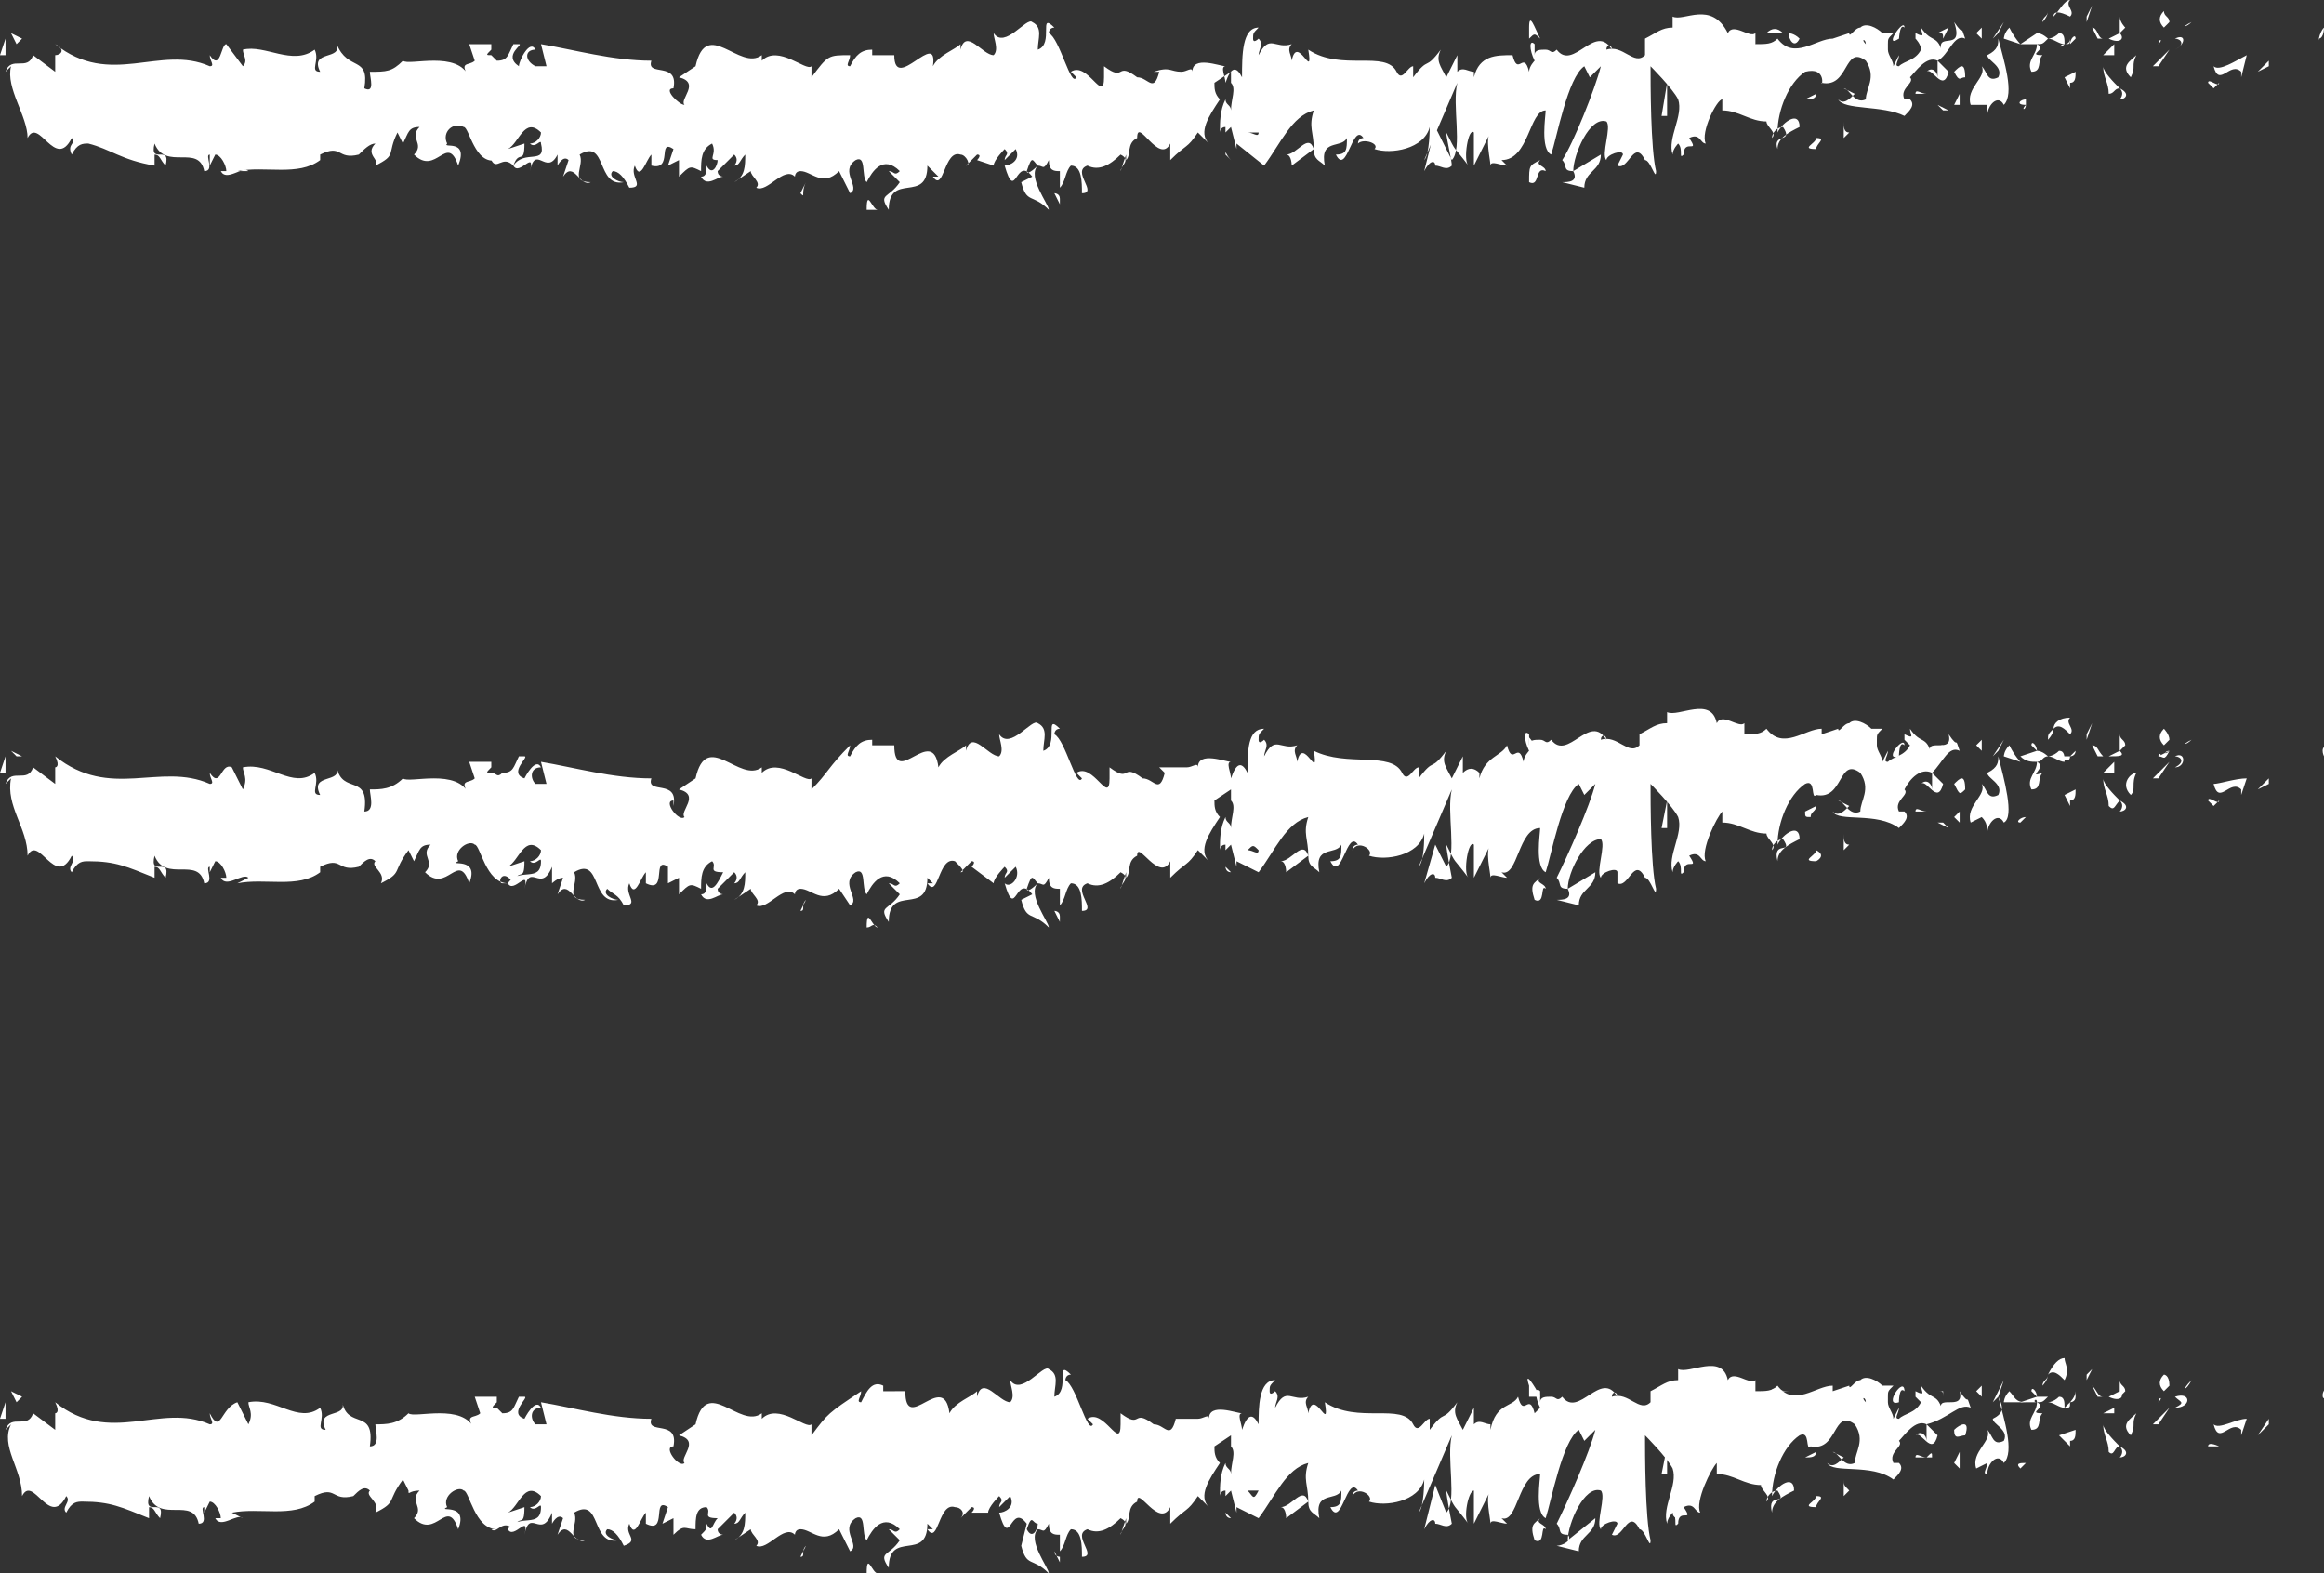 <svg xmlns="http://www.w3.org/2000/svg" fill="#FFF" viewBox="0 0 42.1 28.5"><rect x="0" y="0" width="42.1" height="28.5" fill="#333333" stroke="none"/><path d="M42.1.5c-.1.1-.1.3-.1.2.1 0 .1-.2.1-.2zM41.1 1.2v-.1l-.2.2zM40.1 1.2c.1.4.3-.1.5.1v.1l.1-.4c-.2.1-.5.3-.6.2zM39.7.4s-.1 0 0 0c-.1.1-.2.1 0 0 0 0-.1-.1 0 0zM39.2.2c-.1.1-.1.2 0 .3l.1-.1c0-.1-.1-.1-.1-.2zM39.1.8c.1-.1 0-.1 0 0zM39.2.7c0 .1 0 0 0 0 0 .1 0 .2 0 0zM39.4.9c.2-.1.2-.3 0-.2.1 0 .2.1 0 .2zM40.2 1.5c0 .1-.2-.1-.2 0l.1.1.1-.1zM38.4.3v.3l.1-.1s-.1-.1-.1-.2zM38.4.6l-.2.1c.2.1.3 0 .2-.1zM39.3.9l-.3.3h.1zM37.9.1l-.1.3V.3zM37.5.3c.1-.1-.1-.2 0-.3-.1 0-.2.2-.3.3 0-.1.1-.1.3 0zM37 .4c0-.1.1-.1.1-.2 0 .1-.1.2-.1.2zM37.9.5l.1.2h.1c-.1 0-.1-.2-.2-.2zM38 .7zM37.9.7h.1-.1zM38.1.7c-.1 0-.1 0 0 0zM38.6 1.4c.1-.2 0-.2.1-.4-.1.1-.3.2-.1.4zM38.3.8l-.2.2h.2V.8zM38.1 1H38h.1zM37.3.6c-.1.1-.2.1-.2.1.1 0 .2.1.3.1 0-.1 0-.2-.1-.2z"/><path d="M37.4.8c.1 0 .1 0 .1-.1 0 .1-.1.1-.1.1-.1 0-.1.1 0 0zM36.9.7c0-.1-.1-.2-.1-.1 0-.1.1 0 .1.1zM37.6.6zM37.6.7c0-.1-.1 0-.1.1l.1-.1zM36 2.1c0-.2.2-.4.3-.2.2-.2 0-.8-.1-1.2 0 .1 0 .2-.2.3 0 .1.3.2.2.4-.2.1-.2-.1-.3-.2.1.2-.3.4-.2.7h.3v.2z"/><path d="M36.6.8h.3c0 .2-.2.3-.1.5.2 0 .1-.2.2-.3-.3 0 .1-.1-.1-.2.1 0 .1 0 .2-.1 0 0-.1-.1-.2-.1l-.3.2s-.1-.1-.2-.3c-.1.1-.1.2-.1.2l.3.1zm.3-.1s0 .1 0 0c-.1 0 0 0 0 0zM38.4 1.9s0-.1 0 0c0-.1 0-.1 0 0zM38.4 1.6c-.1-.1-.3-.3-.3-.4 0 .2.1.3.1.5.1 0 .1-.1.2-.1.1.1 0 .2 0 .2.1 0 .2-.1 0-.2zM37.6 1.3l-.2.1.1.2v-.1c.1 0 .1-.1.1-.2zM36.3.4l-.2.3.1-.1zM35.9.5l-.1.1.1.1zM17.5 3.1c-.1.1 0 0 0 0zM27.9.7c-.1-.2-.2-.5-.2-.2v.2c.1-.1.1-.1.2 0zM22.4 2c.1 0 .1-.1.1-.1s-.1 0-.1.1zM22.3 2.9l-.1-.1c0-.1 0 0 .1.1zM14.6 3.3l-.1.2c.1.1 0 0 .1-.2zM32.6.7c-.1-.1-.2-.1-.2-.1 0 .1.1.3.2.1zM17.6.9l.1-.1-.1.1zM32.3.6c-.1-.1-.2-.1-.3 0h.3zM34.9 1.5v-.1.1zM34.7.6c0-.1 0-.1 0 0zM34.6.6h-.1.1zM9.6 2.6c0 .1 0 .1 0 0zM25.8 3.1z"/><path d="M.5 2.5c.2-.4.5.6.8 0 .1.1-.1.1 0 .3.1-.2.2-.2.3-.2.4.1.6.3 1.2.4v-.2c.1 0 .1.1.2.2.1-.4-.3 0-.2-.4.2.5.8 0 .9.5.2 0 0-.3.1-.3V3l.1-.2c.1 0 .2.2.2.3H4c.1.2.4-.1.5 0h-.2c.5-.1 1.1.1 1.5-.2v-.1c.4-.2.3.1.7 0 .1-.1.2-.2.3-.2-.2.2.1.3 0 .4.4-.2.2-.2.4-.6l.1.2c.1-.2.1-.3.3-.3-.2.2.1.3-.1.5.4.4.6-.4.8.2.2-.5-.3-.3-.2-.4-.1-.2.1-.4.3-.3.1 0 .2.7.6.6h-.1c.1.2.2-.1.4.1.1-.3.2 0 .2-.4l-.3.1c.2-.1.3-.6.6-.3 0 .1-.1.2-.2.2.1.1.2-.1.2 0 .1.4-.3.1-.5.4.1.2.4-.3.3.1.1-.5.3.1.5-.3V3s.1-.2.2-.1l-.1.3c.2-.3.3.2.5.1-.4 0-.1-.3-.2-.5.5-.3.3.6.8.5-.1 0-.3-.1-.2-.2.1 0 .2.1.3.3.3 0 0-.2.1-.4.1.3.2-.1.3-.2V3c.4.1.1-.5.4-.3l-.1.3.2-.1v.3c.2-.2.2-.2.4-.1 0-.2 0-.4.2-.5.1.2-.1.3.1.3 0 .1-.1.3-.2.1 0 .1 0 .2-.1.2.1.2.3 0 .4 0 0 0-.1 0-.1-.1l.3-.3c.1.1 0 .2 0 .2.1 0 .1-.1.2-.2 0 .2 0 .4-.2.5l.3-.2c0 .1.2.2.1.3.2.1.5-.4.7-.2 0 0 0-.1.1-.1.2 0 .4.3.7 0l.2.4c.2-.1-.2-.4.1-.6.2-.1.1.3.2.4.1-.2.3-.5.6-.2-.1.1-.1 0-.2 0l.2.2c-.2.3-.4.2-.2.5 0-.7.7-.1.7-.8l.2.2h-.1c.2.3.2-.5.5-.4.1 0 .2.2.1.2l.2-.2c.1 0 0 .1 0 .1l.3.1c0-.1.2-.3.2-.3.1.1 0 .1 0 .2l.2-.2c.1.2-.1.3-.2.3.2.7.2-.2.5.2l-.2.1c.1.4.2.2.5.5 0-.1-.4-.6-.2-.8.1 0 .1.1.2-.1 0 .2.1.2.2.2v.3c.1-.1.1-.3.2-.4.2 0 .2.3.2.5.3 0-.2-.4.1-.5.2.1.4 0 .6-.2.2.1 0 .2 0 .3l.1-.3v.1c.1-.1 0-.3.2-.4 0-.4.4.5.6.1v.3c.3-.3.3-.2.5-.5l.2.2c-.2-.2 0-.5.2-.8-.1-.1-.1-.2-.1-.3l.3-.2v.3-.1c.1.1 0 .3 0 .5 0-.1-.1-.1-.1-.2-.1.2-.1.4-.1.6 0 0 0-.1.1-.1v.1l.1-.1.1.4v-.1l.5.4c.3-.4.5-.9.9-1-.1.3 0 .4 0 .7-.1-.3-.3.1-.5.1.1 0 .1.2.1.2l.4-.3c0 .2.1.2.2.3-.1-.5.3-.3.4-.5 0 .2 0 .3-.2.3.2.4.3-.6.5-.3 0 0-.1 0-.1.1.1-.1.4 0 .3.1.3.1.9 0 1-.4 0 0 0 .5-.1.6l.6-1.4c-.1.4.1 1.2-.1 1.4l-.3-.6-.2.8c.1-.2.2-.2.2-.1.1 0 .2.1.3 0 0-.1-.1-.5-.1-.6.2.4.1.2.4.6-.1-.1 0-.7.1-.6V3l.3-.6c-.1.1 0 .5 0 .6 0-.1.2 0 .3 0l-.1-.1c.5 0 .5-.9.8-.9 0 .1-.1.7.1.8.1-.3.3-1.4.6-1.6l.1.2.2-.2c-.1.4-.5 1.4-.7 1.7.1.1 0 .2.2.2.1.2-.1.2-.2.2l.4.1c0-.3.3-.3.3-.6l-.5.3c0-.3.3-1 .6-.9.1.1-.1.6 0 .7 0-.1.3-.2.3-.1l-.1.2c.2.1.3-.5.5-.1.1 0 .2.4.2.2-.1-.4-.1-1.6-.1-1.9 0 0 .4.4.5.6.1.3-.2.7-.1 1 0-.1.1-.2.1-.2.1.1 0 .3.1.2 0-.3.3 0 .1-.3.2-.1.2.1.3.1-.1-.2.2-.8.3-.8V2c.3 0 .5.2.8.2 0 .1.2.2.1.3 0-.1.1-.2.2-.2.2.3-.2.1-.1.4 0-.2.2-.3.4-.4 0-.3-.3-.1-.4.1 0-.4.2-.9.5-1.1.4-.1.3.3.3.2.5.1.4-.7.8-.4.2.3 0 .5 0 .7-.2.1-.3-.2-.4-.2l.2.1c-.1.1-.2.2-.3.1.1.2.8.1 1.2.3.1-.1.2-.2.1-.3h-.1c-.1-.2.2-.3.1-.4.1-.1.3-.4.5-.3v.3c0-.1-.1-.2-.2-.1.1-.1.3.4.4 0l-.2-.2c.2-.1.3-.5.5-.4-.1-.3 0 0-.2-.3.2.6-.4.1-.2.6-.1-.4-.2-.2-.4-.5 0 .1.1.2-.1.1v.1h-.1.1s.1.1.1.2c-.1.2-.3.2-.4.3-.1 0 0-.1 0-.2l-.1.2c0-.1-.1-.2-.1-.3V.8c0-.1 0-.1.1-.2h-.2c-.1-.1-.3-.2-.4-.1-.1 0-.2.2-.2.1l-.3.1c-.3 0-.7.4-1 0-.1.1-.2.1-.4.1V.6c-.1.1-.4-.2-.5 0-.3-.6-.8-.2-1-.3v.2c-.2 0-.3.1-.5.2V1c-.2.2-.4-.2-.7-.1 0-.1.1-.1.1 0-.3-.5-.7.4-1 0-.1.1-.1 0-.2 0l-.1-.1.1.1c-.1 0-.2 0-.2.1V.8c-.1-.1-.1.1 0 .3 0 0-.1.1-.1.2-.1-.4-.2.1-.3-.3-.3 0-.6 0-.7.4v-.1c-.1 0-.2-.1-.3 0V1l-.2.4c-.1-.2-.2-.3-.1-.5-.3.4-.2.1-.5.5v-.2c-.1 0-.2.3-.3.1-.2-.4-1 0-1.6-.4.1.6-.2-.3-.3.2 0-.1-.1-.2 0-.3-.3.1-.4-.2-.6.2 0-.1.1-.2 0-.3 0 0-.1.1-.1 0s0-.1.1-.2c-.3 0-.3.5-.3.9-.1-.2-.2-.2-.3.1 0-.1-.1-.3 0-.3-.1 0-.6-.2-.6.1 0-.1-.1 0-.2 0-.2 0-.2-.1-.5 0h.1c-.1.4-.2.1-.4.1-.4-.3-.2.1-.6-.2v.2c0 .5-.3-.3-.6-.1l.1.1c-.1.2-.3-.7-.5-.8 0 0 0-.1.1-.1-.3-.3 0 .3-.3.4 0-.2.1-.4-.1-.5-.1-.1-.5.5-.7.2 0 .1.1.3 0 .4-.2 0-.5-.5-.6-.1V.8c-.1.1-.4.2-.5.4.1-.7-.7.5-.7-.2h-.4V.9c-.2 0-.3.1-.4.3-.1 0 0-.1 0-.2-.4 0-.4 0-.7.4v-.2c-.1.1-.6-.4-.9-.1V1c-.4.3-1-.7-1.2.2l-.3.2c.4.1 0 .4.1.5-.1 0-.4-.3-.2-.3.1-.5-.5-.2-.4-.5-.7 0-1.4-.2-2-.3l.1.4h-.2c-.2-.1-.2-.3 0-.3-.1-.2-.3.2-.3.3-.3-.2.1-.4 0-.4h-.1c-.1.2-.1.3-.3.3L8.9 1c-.1 0-.1 0 0-.1V.8h-.4l.1.3c-.1.1-.3 0-.1.3-.2-.5-1.1-.2-1.2-.3-.2.2-.3.2-.6.2 0 .1.1.4-.1.3.1-.6-.3-.3-.5-.8.1.3-.5.1-.3.5-.2 0 0-.2-.1-.4-.4.3-.9-.1-1.3 0 0 .1.1.2 0 .3L4.1.8c-.1 0-.1.5-.3.2 0 .1.1.2 0 .2C2.9.8 2 1.6 1 .8c.2.1.1.2 0 .2H.9 1v.3L.6 1c-.1.3-.4 0-.5.3l.1-.1c-.1.4.3.9.3 1.3zM33.8.8c-.1-.1 0-.1 0 0zm-11 1.6c0 .1-.1 0-.2 0h.2zm-4 .6s-.2.2-.2.1c.1-.3.1-.2.2-.1zM9 1c-.1 0-.1 0 0 0-.1 0-.1 0 0 0zM22.3 2.6v.1-.1zM14.6 3.3zM30.4 2.9l-.1-.1.1.1z"/><path d="M35.3.5l-.2.1c.1 0 .1 0 .1.1l.1-.2zM36.7 1.9v-.1c-.1 0-.2.1 0 .1-.1.1 0 .1 0 0zM35.6 1.4c0-.3-.1-.2-.2-.1.1.2.1.1.2.1zM35.7 1.3s.1 0 0 0c.1-.1 0 0 0 0zM34.4.7c0 .1 0-.3.1-.2 0-.2-.4.4-.1.2zM35.4 1.9h.1v-.2zM34.9 1.7h.1-.1c-.1 0-.2-.1-.2 0h.2c0 .1 0 .1 0 0zM35.2 2l-.1-.1.2.1zM32.9 1.7zM32.7 1.8c0 .1 0 .1 0 0 .1 0 .2 0 .2-.1l-.2.1zM33.5 2.4c-.1 0-.1-.1-.1-.2v.3l.1-.1zM32.9 2.5c0 .1-.3.2 0 .2 0-.1.2-.2 0-.2zM30.2 2.1v-.6l-.1.6zM27.9 2.9c-.2.1-.2.1-.2.4.2.1.1-.3.3-.2 0-.1-.2-.1-.1-.2zM27.9 2.9s0-.1 0 0c0-.1 0 0 0 0zM.4.7L.2.6l.1.2zM0 1h.1V.7L0 1zM.1 1.1zM19.1 3.5l.1.2v-.1c0-.1-.1-.1-.1-.1zM17.3 3.4v-.2.2zM15.7 3.8h.2c-.1 0-.2-.4-.2 0zM42.1 13.7c.1 0 0-.2.1-.2-.2 0-.1.2-.1.2zM41.1 14.2v-.1l-.2.2zM40.1 14.2c.1.4.3-.1.5.1v.1l.1-.3c-.2 0-.5.1-.6.1zM39.7 13.4s-.1 0 0 0c-.1.1-.2.1 0 0 0 0-.1-.1 0 0zM39.2 13.2c-.1.1-.1.2 0 .3l.1-.1c0-.1-.1-.2-.1-.2zM39.1 13.7c.1 0 0-.1 0 0z"/><path d="M39.3 13.6l-.2.1c.1 0 .1.1.2-.1-.1.1-.1 0 0 0zM39.4 13.9c.2 0 .2-.3 0-.2.1 0 .2.1 0 .2zM40.2 14.5c0 .1-.2-.1-.2 0l.1.1.1-.1zM38.4 13.3v.3l.1-.1c0-.1-.1-.1-.1-.2z"/><path d="M38.4 13.6l-.2.1c.2 0 .3 0 .2-.1zM39.3 13.8l-.3.3h.1zM37.9 13.1l-.1.3v-.1zM37.2 13.2c.1-.1.2 0 .3.1.1-.1-.1-.2 0-.3-.2 0-.3.1-.3.2zM37.2 13.2c0 .1-.1.2-.1.2 0-.1 0-.1.1-.2zM37.9 13.5l.1.2h.1c-.1-.1-.1-.2-.2-.2zM38 13.7zM37.9 13.7h.1-.1zM38.1 13.7c-.1 0-.1 0 0 0zM38.6 14.4c.1-.1 0-.2.1-.4-.1 0-.3.2-.1.4zM38.3 13.8l-.2.2h.2v-.2zM38.1 13.9l-.1.1.1-.1zM37.3 13.6c-.1.1-.2.1-.2.1.1 0 .2.1.3.1 0-.1 0-.2-.1-.2z"/><path d="M37.5 13.7h-.2c.1.1.2.1.2 0zM36.8 13.5l.1.1c0-.1-.1-.2-.1-.1zM37.6 13.6zM37.6 13.6l-.1.1s.1 0 .1-.1c0 .1 0 0 0 0zM36 15.1c0-.2.2-.4.3-.2.2-.1 0-.8-.1-1.2 0 .1 0 .2-.2.3 0 .1.3.2.2.4-.2.1-.2-.1-.3-.2.1.2-.3.4-.2.7l.2-.1c.1.1.1.2.1.3zM36.6 13.8s-.1-.1-.2-.3c-.1.1-.1.2-.1.2l.3.1zM36.9 13.8c.1 0 .1-.1.2-.1 0 0-.1-.1-.2-.1l-.3.1c.1.1.2.1.3.1 0 .2-.2.3-.1.5.2 0 .1-.2.2-.3-.3.1.1-.1-.1-.2zm0-.1c-.1 0 0 0 0 0zM38.4 14.8zM38.4 14.5c-.1-.1-.3-.3-.3-.4 0 .2.1.3.1.5.1.1.1 0 .2-.1.1.1 0 .2 0 .2.1 0 .2-.1 0-.2zM37.5 14.5c.1 0 .1-.1.1-.2l-.2.1.1.2v-.1zM36.2 13.6l.1-.2-.2.3zM35.9 13.4l-.1.1.1.1zM17.5 16.1c-.1 0 0 0 0 0zM27.7 13.4v.2h.2c-.1-.1-.3-.4-.2-.2zM22.4 15c.1 0 .1-.1.1-.1 0-.1-.1 0-.1.1zM22.3 15.8l-.1-.1s0 .1.1.1zM14.6 16.3l-.1.2c.1 0 0-.1.1-.2zM32.6 13.7c-.1-.1-.2-.1-.2-.1 0 .1.1.3.2.1zM17.7 13.8l-.1.1c.1 0 .1-.1.1-.1zM32.1 13.6h.3c-.2-.1-.3-.2-.3 0zM34.9 14.5v-.1.1zM34.7 13.5zM34.5 13.5h.1-.1zM9.6 15.5c0 .1 0 .1 0 0zM25.8 16.1c0-.1 0 0 0 0z"/><path d="M.5 15.5c.2-.4.5.6.8 0 .1.1-.1.2 0 .3.1-.2.2-.2.3-.2.5 0 .7.1 1.2.3v-.2c.1 0 .1.1.2.2.1-.4-.3 0-.2-.4.2.5.8 0 .9.5.2 0 0-.3.1-.3v.1l.1-.2c.1 0 .2.2.2.3H4c.1.2.4-.1.5 0l-.2.1c.5-.1 1.1.1 1.5-.2v-.1c.4-.2.3.1.7 0 .1-.1.2-.2.3-.1-.1.1.2.2.1.4.4-.2.2-.2.5-.6l.1.2c.1-.2.1-.3.3-.3-.2.2.1.3-.1.5.4.4.6-.4.8.2.2-.5-.4-.3-.2-.4-.1-.2.2-.4.3-.3.1 0 .2.7.6.7h-.1c-.1 0 0-.3.2 0 .1-.3.2 0 .2-.4l-.3.1c.2-.1.3-.6.6-.3 0 .1-.1.2-.2.2.1.1.2-.1.2 0 0 .4-.4.1-.6.4.1.2.4-.3.3.1.1-.5.3.1.5-.4v.3s.1-.1.2-.1l-.1.3c.2-.3.3.2.5.1-.4 0-.1-.3-.2-.5.5-.3.3.6.8.5-.1 0-.3-.1-.2-.2.1.1.2.1.3.3.3 0 0-.2.1-.4.1.3.2-.1.3-.2v.2c.4.2.1-.5.4-.3v.3l.2-.1v.3c.2-.2.2-.2.4-.1 0-.2 0-.4.2-.5.1.1-.1.2.2.2-.1.2-.2.4-.3.2 0 .1 0 .2-.1.2.1.2.3 0 .4 0 0 0-.1 0-.1-.1l.3-.3c.1.1 0 .2 0 .2.1 0 .1-.1.2-.2 0 .2 0 .4-.2.5l.3-.2c0 .1.2.2.1.3.2.1.5-.4.7-.2 0 0 0-.1.1-.1.2 0 .4.3.7 0l.2.3c.2-.1-.2-.4.1-.6.2-.1.1.3.2.4.1-.2.3-.5.6-.2-.1.1-.1 0-.2 0l.2.2c-.2.3-.4.2-.2.5 0-.7.7-.1.7-.8l.1.1h-.1c.2.3.2-.5.5-.4.1.1.2.2.1.2l.2-.2c.1 0 0 .1 0 .1l.4.3c0-.1.2-.3.2-.3.1.1 0 .1 0 .2l.2-.2c.1.2-.1.4-.2.3.2.7.2-.2.5.2l-.2.1c.1.4.2.2.5.5 0-.1-.4-.6-.2-.8.1 0 .1.1.2-.1 0 .2.1.2.2.2v.3c.1-.1.1-.3.2-.4.2 0 .2.3.2.5.3 0-.2-.4.1-.5.2.1.4 0 .6-.2.2.1 0 .2 0 .3l.1-.3v.1c.1-.1 0-.3.2-.4 0-.3.4.5.6.1v.3c.3-.3.3-.2.5-.5l.2.2c-.2-.2 0-.5.2-.8-.1-.1-.1-.2-.1-.3l.3-.2v.3-.1c.1.1 0 .3 0 .5 0-.1-.1-.1-.1-.2-.1.2-.1.4-.1.6 0 0 0-.1.1-.1v.1l.1-.1.1.4v-.1l.4.2c.3-.4.5-.9.9-1-.1.3 0 .4 0 .7-.1-.3-.3.1-.5.1.1 0 .1.2.1.2l.4-.3c0 .2.1.2.2.3-.1-.5.3-.3.4-.5 0 .2 0 .3-.2.3.2.4.3-.6.5-.3 0 0-.1 0-.1.1.1-.2.4 0 .3.1.3.1.9 0 1-.4 0 .1 0 .5-.1.6l.6-1.4c-.1.4.1 1.2-.1 1.4l-.2-.4-.2.7c.1-.2.2-.2.2-.1.1 0 .2.1.3 0 0 0-.1-.5-.1-.6.2.4.1.2.4.6-.1-.1 0-.7.1-.6v.6l.3-.6c-.1.1 0 .5 0 .6 0-.1.2 0 .3 0l-.1-.1c.3.1.3-.8.7-.8 0 .1-.1.7.1.8.1-.3.3-1.4.6-1.6l.1.2.2-.2c-.1.4-.5 1.3-.7 1.7.1.1 0 .2.2.2.1.2-.1.2-.2.2l.4.1c0-.3.3-.3.3-.6l-.5.3c0-.3.3-.9.6-.9.1.1-.1.6 0 .7 0-.1.3-.2.3-.1v.2c.2.1.3-.5.5-.1.1 0 .2.4.2.2-.1-.4-.1-1.6-.1-1.9 0 0 .4.4.5.6.1.3-.2.7-.1 1 0-.1.1-.2.1-.2.1.1 0 .3.1.2 0-.3.3 0 .1-.3.2-.1.2.1.3.1-.1-.2.2-.8.3-.9v.2c.3 0 .5.2.8.2 0 .1.2.2.1.3 0-.1.1-.2.2-.2.2.3-.2 0-.1.4 0-.2.2-.3.4-.4 0-.3-.3-.1-.4.1 0-.4.2-.9.5-1.1.2-.1.1.3.2.2.5.1.4-.7.8-.4.2.3 0 .5 0 .7-.2.1-.3-.2-.4-.2l.2.1c-.1.1-.2.2-.3.1.1.2.8 0 1.2.3.1-.1.2-.2.1-.3h-.1c-.1-.2.2-.3.1-.4.1-.2.3-.4.5-.3v.3c0-.1-.1-.2-.2-.1.1-.1.3.4.4 0L35 14c.2-.2.3-.5.5-.4-.1-.3 0 0-.2-.3.1.4-.5 0-.3.4-.1-.4-.2-.2-.4-.5 0 .1.1.2-.1.1v.1h-.1.1l.1.1c-.1.2-.3.2-.4.3-.1 0 0-.1 0-.2l-.1.2c0-.1-.1-.2-.1-.3v-.1c0-.1 0-.1.1-.2h-.2c-.1-.1-.3-.2-.4-.1-.1 0-.2.2-.2.1l-.3.1v-.1c-.3 0-.7.4-1 0-.1.1-.2.1-.4.1v-.2c-.1.1-.4-.2-.5 0-.1-.5-.7-.1-.9-.2v.2c-.2 0-.3.1-.5.2v.2c-.2.2-.4-.2-.7-.1 0-.1.1-.1.1 0-.3-.5-.7.4-1 0-.1.1-.1 0-.2 0l-.1-.1.1.1c-.1 0-.2 0-.2.1v-.2c-.1-.1-.1.1 0 .3 0 0-.1.1-.1.2-.1-.4-.2.1-.3-.3-.1.2-.4.2-.5.6V14c-.1-.1-.2-.1-.3 0v-.3l-.2.4c-.1-.2-.2-.3-.1-.5-.3.4-.2.1-.5.5v-.2c-.1 0-.2.3-.3.1-.2-.4-1-.1-1.6-.4.1.6-.2-.3-.3.2 0-.1-.1-.2 0-.3-.3.1-.4-.2-.6.2 0-.1.1-.2 0-.3 0 0-.1.1-.1 0s0-.1.1-.2c-.3 0-.3.4-.3.8-.1-.2-.2-.2-.3.1 0-.1-.1-.3 0-.3-.1 0-.6-.2-.6.1 0-.1-.1 0-.2 0H21l.1.1c-.1.4-.2.1-.4.1-.4-.3-.2.1-.6-.2v.2c0 .5-.3-.3-.6-.1l.1.1c-.1.2-.3-.7-.5-.8 0 0 0-.1.1-.1-.3-.3 0 .3-.3.4 0-.2.1-.4-.1-.5-.1-.1-.5.5-.7.2 0 .1.1.3 0 .4-.2 0-.5-.5-.6-.1v-.1c-.1.1-.4.2-.5.4-.1-.8-.8.4-.8-.4h-.4v-.1c-.2 0-.3.1-.4.3-.1 0 0-.1 0-.2-.4.4-.4.5-.7.8v-.2c-.1.1-.6-.4-.9-.1v-.1c-.4.3-1-.7-1.2.2l-.3.2c.4.1 0 .4.1.5-.1.1-.4-.3-.2-.3v.1c.1-.5-.5-.2-.4-.5-.7 0-1.4-.2-2-.3l.1.4h-.2c-.1-.1-.1-.3.1-.3-.1-.2-.3.2-.3.2-.3-.1.1-.4 0-.4h-.1c-.1.2-.1.3-.3.3-.1.1-.1 0-.2 0s-.1 0 0-.1v-.1h-.4l.1.3c-.1.1-.3 0-.1.3-.2-.5-1.1-.2-1.2-.3-.2.2-.4.2-.6.2 0 .1.1.4-.1.4.1-.7-.4-.3-.5-.8.1.3-.5.1-.3.5-.2 0 0-.2-.1-.4-.4.3-.8-.2-1.3-.1 0 .1.1.2 0 .4l-.2-.4c-.2-.1-.2.4-.4.1 0 .1.1.2 0 .2-.9-.4-1.8.3-2.8-.5.1.2 0 .2 0 .2H.9 1v.3l-.4-.3c-.1.3-.4 0-.5.3l.1-.1c-.1.5.3.9.3 1.4zm33.3-1.8c-.1 0 0 0 0 0zm-11 1.7c0 .1-.1 0-.2 0 .1-.1.1-.1.2 0zm-4 .6s-.2.2-.2.1c.1-.3.1-.2.2-.1zM9 14c-.1 0-.1 0 0 0-.1 0-.1 0 0 0zM22.3 15.6v.1-.1zM14.6 16.3zM30.4 15.9l-.1-.1.1.1z"/><path d="M35.1 13.5c.1 0 .1 0 .1.1v-.1h-.1zM36.6 14.9s.1 0 0 0l.1-.1c-.1 0-.2.1-.1.1zM35.6 14.3c0-.3-.1-.2-.2-.1.1.2.1.2.2.1zM35.7 14.3s.1 0 0 0c.1-.1 0 0 0 0zM34.4 13.7s0-.3.1-.2c0-.2-.4.3-.1.2zM35.4 14.8l.1.1v-.2zM34.9 14.7h.1-.1c-.1 0-.2-.1-.2 0h.2c0 .1 0 0 0 0zM35.2 14.9h-.1l.2.1zM32.9 14.7zM32.7 14.7c0 .1 0 .1.1.1 0-.1.1-.1.1-.2l-.2.1zM33.5 15.3c-.1 0-.1-.1-.1-.2v.3l.1-.1zM32.9 15.4c0 .1-.3.2 0 .2 0 0 .2-.1 0-.2zM30.2 15v-.5l-.1.5zM27.9 15.9c-.1.1-.2.1-.1.4.2.1.1-.3.2-.2 0-.1-.2-.1-.1-.2zM27.9 15.9s0-.1 0 0c0-.1 0-.1 0 0zM.4 13.7l-.2-.1.1.1zM0 14h.1v-.3L0 14zM.1 14zM19.1 16.5l.1.2v-.1c0-.1-.1-.1-.1-.1zM17.3 16.4v-.3.3zM15.7 16.8c.1 0 .1-.1.2 0-.1 0-.2-.4-.2 0zM42.1 25.3c.1 0 0-.2.1-.2-.2.1-.1.3-.1.2zM41.1 25.8v-.1l-.2.3zM40.1 25.8c.1.4.3-.1.5.1v.1l.1-.3c-.2 0-.5.2-.6.1zM39.7 25s-.1 0 0 0c-.1.2-.2.2 0 0 0 .1 0 .1 0 0 0 0-.1 0 0 0zM39.2 24.9c-.1.1-.1.2 0 .3l.1-.1c0-.2-.1-.2-.1-.2zM39.1 25.4c.1-.1 0-.1 0 0zM39.2 25.3c0 .1 0 0 0 0 0 .1 0 .2 0 0zM39.4 25.3c.1.1.2.1 0 .2.3 0 .3-.3 0-.2zM40 26.2h.2s-.2-.1-.2 0zM38.4 25v.3l.1-.1c0-.1-.1-.1-.1-.2z"/><path d="M38.4 25.2l-.2.1c.2.1.3 0 .2-.1zM39.1 25.8l.2-.3-.3.3zM37.8 25v-.1l.1-.1zM37.4 24.6c-.1 0-.2.1-.3.3.1-.1.2 0 .3.1.1-.2 0-.3 0-.4zM37 25.1c0-.1.1-.1.1-.2 0 .1-.1.2-.1.2zM37.9 25.1l.1.2h.1c-.1 0-.1-.1-.2-.2zM38 25.3zM38 25.3h-.1.1zM38.1 25.3c-.1.1-.1.1 0 0zM38.6 26c.1-.2 0-.2.1-.4-.1.1-.3.2-.1.4zM38.3 25.5l-.2.1h.2v-.1zM38 25.7l.1-.1zM37.3 25.3c-.1.1-.2.1-.2.1.1 0 .2.1.3.1 0-.1 0-.2-.1-.2z"/><path d="M37.4 25.5c.1 0 .1 0 .1-.1l-.1.1c-.1 0-.1 0 0 0zM36.8 25.2l.1.1c0-.1-.1-.2-.1-.1zM37.6 25.3c0-.1 0 0 0 0zM37.5 25.4s.1 0 .1-.1v-.1c0 .1-.1.2-.1.2zM36.1 25.7c0 .1.3.2.2.4-.2.1-.2-.1-.3-.2.1.2-.3.4-.2.7l.2-.1c0 .1-.1.2 0 .2 0-.2.2-.4.3-.2.2-.2 0-.8-.1-1.2.1.2.1.3-.1.4zM36.4 25.2c-.1.1-.1.2-.1.2h.4c-.2 0-.2-.1-.3-.2z"/><path d="M36.9 25.3l-.3.1h.3c0 .2-.2.3-.1.5.2 0 .1-.2.2-.3-.3 0 .1-.1-.1-.2.1 0 .1 0 .2-.1h-.2zm0 .1c-.1 0 0-.1 0 0 0-.1 0 0 0 0zM38.4 26.5zM38.4 26.2c-.1-.1-.3-.3-.3-.4 0 .2.1.3.1.5.1.1.1-.1.2-.1.1.1 0 .2 0 .2.1 0 .2-.1 0-.2zM37.5 26.2v-.1c.1 0 .1-.1.1-.2l-.3.1.2.2zM36.2 25.3l.1-.3-.2.4zM35.9 25.1l-.1.1.1.1zM17.5 27.8c-.1 0 0 0 0 0zM27.7 25.1v.2h.2c-.1-.2-.3-.5-.2-.2zM22.4 26.6s0 .1 0 0c.1 0 .1-.1.1-.1l-.1.1zM22.3 27.5l-.1-.1s0 .1.1.1zM14.6 28l-.1.2c.1 0 0-.1.1-.2zM32.6 25.4c-.1-.1-.2-.1-.2-.1 0 .1.1.3.2.1zM17.7 25.5l-.1.1.1-.1zM32.1 25.2s0 .1 0 0h.3c-.2 0-.3-.1-.3 0zM34.9 26.2v-.1.1zM34.7 25.2zM34.5 25.2h.1-.1zM9.6 27.2c0 .1 0 .1 0 0zM25.8 27.7z"/><path d="M35.7 25.5c-.1-.3 0 0-.2-.3.1.4-.5 0-.3.4-.1-.4-.2-.2-.4-.5 0 .1.1.2-.1.1v.1h-.1.1l.1.1c-.1.2-.3.2-.4.3-.1 0 0-.1 0-.2l-.1.2c0-.1-.1-.2-.1-.3v-.1c0-.1 0-.1.1-.2h-.2c-.1-.1-.3-.2-.4-.1-.1 0-.2.2-.2.1l-.3.1v-.1c-.3 0-.7.4-1 0-.1.1-.2.1-.4.1V25c-.1.1-.4-.2-.5 0-.1-.5-.7-.1-.9-.2v.2c-.2 0-.3.1-.5.2v.2c-.2.2-.4-.2-.7-.1 0-.1.1-.1.1 0-.3-.5-.7.4-1 0-.1.1-.1 0-.2 0l-.1-.1.1.1c-.1 0-.2 0-.2.1v-.2c-.1-.1-.1.1 0 .3l-.1.1c-.1-.4-.2.1-.3-.3-.1.2-.4.1-.5.6v-.1c-.1 0-.2-.1-.3 0v-.3l-.2.4c-.1-.2-.2-.3-.1-.5-.3.4-.2.1-.5.5v-.2c-.1 0-.2.3-.3.1-.2-.4-1 0-1.6-.4.1.6-.2-.3-.3.2 0-.1-.1-.2 0-.3-.3.1-.4-.2-.6.2 0-.1.1-.2 0-.3 0 0-.1.1-.1 0s0-.1.1-.2c-.3 0-.3.5-.3.8-.1-.2-.2-.2-.3.1 0-.1-.1-.3 0-.3-.1 0-.6-.2-.6.1 0-.1-.1 0-.2 0h-.5.1c-.1.4-.2.1-.4.1-.4-.3-.2.1-.6-.2v.2c0 .5-.3-.3-.6-.1l.1.1c-.1.2-.3-.7-.5-.8 0 0 0-.1.1-.1-.3-.3 0 .3-.3.4 0-.2.1-.4-.1-.5-.1-.1-.5.5-.7.2 0 .1.1.3 0 .4-.2 0-.5-.5-.6-.1v-.1c-.1.1-.4.2-.5.4-.1-.8-.8.4-.8-.4H16v-.1c-.2-.1-.3.1-.4.3-.1 0 0-.1 0-.2-.6.4-.6.4-.9.8v-.2c-.1.1-.6-.4-.9-.1v-.1c-.4.3-1-.7-1.2.2l-.3.2c.4.1 0 .4.1.5-.1.1-.4-.3-.2-.3.1-.5-.5-.2-.4-.5-.7 0-1.4-.2-2-.3l.1.4h-.2c-.1-.1-.1-.3.1-.3-.1-.2-.3.2-.3.2-.3-.1.1-.4 0-.4h-.1c-.1.2-.1.3-.3.3l-.1-.1c-.1 0-.1 0 0-.1v-.1h-.4l.1.3c-.1.1-.3 0-.1.3-.2-.5-1.1-.2-1.2-.3-.2.2-.4.2-.6.2 0 .1.1.4-.1.4.1-.7-.4-.3-.5-.8.1.3-.5.1-.3.5-.2 0 0-.2-.1-.4-.4.3-.8-.2-1.3-.1 0 .1.1.2 0 .4l-.2-.4c-.3.1-.3.6-.5.2 0 .1.1.2 0 .2-.9-.4-1.8.4-2.8-.4.1.2 0 .2 0 .2H.9 1v.3l-.4-.3c-.1.3-.4 0-.5.3l.1-.1c-.2.4.2.8.2 1.3.2-.4.5.6.8 0 .1.1-.1.2 0 .3.1-.2.2-.2.3-.2.5 0 .7.1 1.2.3v-.2c.1 0 .1.1.2.2.1-.4-.3 0-.2-.4.2.5.8 0 .9.5.2 0 0-.3.1-.3v.1l.1-.2c.1 0 .2.2.2.3h-.1c.1.2.4-.1.5 0l-.2-.1c.5-.1 1.1.1 1.5-.2v-.1c.4-.2.3.1.7 0 .1-.1.2-.2.3-.1-.1.1.2.2.1.4.4-.2.2-.2.5-.6l.1.2c0 .1 0 0 .2 0-.2.2.1.3-.1.5.4.4.6-.4.8.2.2-.5-.4-.3-.2-.4-.1-.2.2-.4.3-.3.1 0 .2.7.6.7h-.1c.1.1.2-.2.4 0 .1-.3.2 0 .2-.4l-.3.1c.2-.1.3-.6.6-.3 0 .1-.1.2-.2.2.1.1.2-.1.2 0 0 .4-.4.1-.6.4.1.2.4-.3.3.1.1-.5.3.1.5-.4v.2s.1-.2.2-.1l-.1.3c.2-.3.3.2.5.1-.4 0-.1-.3-.2-.5.5-.3.3.6.8.5-.1 0-.3-.1-.2-.2.1 0 .2.1.3.3.3-.1 0-.2.1-.4.1.3.2-.1.3-.2v.2c.4.2.1-.5.4-.3l-.1.3.2-.1v.3c.2-.2.2-.1.4-.1 0-.2 0-.4.2-.4.1.1-.1.2.2.2-.1.1-.1.3-.2.1 0 .1 0 .1-.1.2.1.2.3 0 .4 0 0 0-.1 0-.1-.1l.3-.3c.1.1 0 .2 0 .2.1 0 .1-.1.2-.2 0 .2 0 .4-.2.5l.3-.2c0 .1.2.2.1.3.2.1.5-.4.7-.2 0 0 0-.1.1-.1.2 0 .4.3.7 0l.2.4c.2-.1-.2-.4.1-.6.2-.1.1.3.2.4.1-.2.3-.5.6-.2-.1.1-.1 0-.2 0l.2.2c-.2.3-.4.2-.2.5 0-.7.7-.1.7-.8l.1.1h-.1c.2.3.2-.5.5-.4.1 0 .2.1.1.2l.2-.2c.1 0 0 .1 0 .1h.3c0-.1.2-.3.2-.3.1.1 0 .1 0 .2l.2-.2c.1.2-.1.3-.2.3.2.7.2-.2.5.2l-.1.4c.1.4.2.2.5.5 0-.1-.4-.6-.2-.8.1 0 .1.1.2-.1 0 .2.1.2.2.2v.3c.1-.1.1-.3.2-.4.2 0 .2.3.2.5.3 0-.2-.4.1-.5.2.1.4 0 .6-.2.2.1 0 .2 0 .3l.1-.3v.1c.1-.1 0-.3.2-.4 0-.3.4.5.6.1v.3c.3-.3.3-.2.5-.5l.2.2c-.2-.2 0-.5.2-.8-.1-.1-.1-.2-.1-.3l.3-.2v.3-.1c.1.1 0 .3 0 .5 0-.1-.1-.1-.1-.2-.1.2-.1.4-.1.6 0 0 0-.1.1-.1v.1l.1-.1.1.4v-.1l.4.2c.3-.4.5-.9.9-1-.1.3 0 .4 0 .7-.1-.3-.3.1-.5.1.1 0 .1.2.1.2l.4-.3c0 .2.1.2.2.3-.1-.5.3-.3.4-.5 0 .2 0 .3-.2.3.2.4.3-.6.5-.3 0 0-.1 0-.1.1.1-.2.4 0 .3.1.3.1.9 0 1-.4 0 0 0 .5-.1.6l.6-1.4c-.1.4.1 1.2-.1 1.4l-.2-.5-.2.8c.1-.2.2-.2.2-.1.1 0 .2.1.3 0 0 0-.1-.5-.1-.6.2.4.1.2.4.6-.1-.1 0-.6.1-.6v.6l.3-.6c-.1.1 0 .5 0 .6 0-.1.2 0 .3 0l-.1-.1c.3.1.3-.8.7-.8 0 .1-.1.7.1.8.1-.3.3-1.4.6-1.6l.1.2.2-.2c-.1.4-.5 1.3-.7 1.7.1.1 0 .2.2.2.1.1-.1.2-.2.2l.4.1c0-.3.3-.3.3-.6l-.5.4c0-.3.3-1 .6-.9.1.1-.1.6 0 .7 0-.1.3-.2.3-.1l-.1.2c.2.1.3-.5.5-.1.1 0 .2.4.2.2-.1-.4-.1-1.6-.1-1.9 0 0 .4.4.5.6.1.3-.2.7-.1 1 0-.1.1-.2.1-.2.1.1 0 .3.1.2 0-.3.3 0 .1-.3.2-.1.2.1.3.1-.1-.2.2-.8.3-.9v.2c.3 0 .5.2.8.2 0 .1.2.2.1.3 0-.1.1-.2.2-.2.2.3-.2 0-.1.4 0-.2.2-.3.4-.4 0-.3-.3-.1-.4.1 0-.4.2-.9.5-1.1.2-.1.1.3.2.2.5.1.4-.7.8-.4.2.3 0 .5 0 .7-.2.1-.3-.2-.4-.2l.2.1c-.1.1-.2.2-.3.1.1.2.8 0 1.2.3.1-.1.2-.2.1-.3h-.1c-.1-.2.2-.3.1-.4.1-.1.3-.4.5-.3v.3c0-.1-.1-.2-.2-.1.1-.1.3.4.4 0l-.2-.2c.4-.1.6-.4.8-.3zm-17.1 2.2c.1-.3.1-.1.2-.1 0 .1-.1.3-.2.1zm4-.7h.2c-.1.2-.1.1-.2 0zm11.2-1.6c-.1-.1 0-.1 0 0z"/><path d="M9 25.7c-.1-.1-.1 0 0 0-.1 0-.1 0 0 0zM22.3 27.4v-.1.1zM14.6 28zM30.4 27.5l-.1-.1c0 .1.1.1.1.1zM35.1 25.2c.1 0 .1 0 .1.1v-.1h-.1zM36.6 26.6s.1 0 0 0l.1-.1c-.1 0-.2 0-.1.1zM35.4 25.9c0 .2.1.1.2.1.1-.3-.1-.2-.2-.1zM35.7 26s.1 0 0 0c.1-.1 0 0 0 0zM34.4 25.4s0-.3.1-.2c0-.3-.4.3-.1.2zM35.4 26.5l.1.1v-.3zM34.9 26.4c-.1 0-.2-.1-.2 0h.2c0 .1 0 0 0 0h.1c0-.1 0-.1-.1 0zM35.1 26.6h.2-.1zM32.7 26.4c0 .1 0 .1 0 0 .1 0 .2 0 .2-.1l-.2.1zM32.9 26.3zM33.4 27.1l.1-.1c-.1-.1-.1-.1-.1-.2v.3zM32.9 27.3c0-.1.2-.2 0-.2 0 .1-.3.2 0 .2zM30.1 26.7h.1v-.5zM27.9 27.5c-.1.1-.2.1-.1.4.2.1.1-.3.2-.2 0-.1-.2-.1-.1-.2zM27.9 27.5zM.4 25.3l-.2-.1.1.2zM0 25.7h.1v-.3l-.1.3zM.1 25.7zM19.1 28.1l.1.2v-.1s-.1 0-.1-.1zM17.3 28.1v-.3zM15.7 28.5h.2c-.1 0-.2-.4-.2 0z"/></svg>